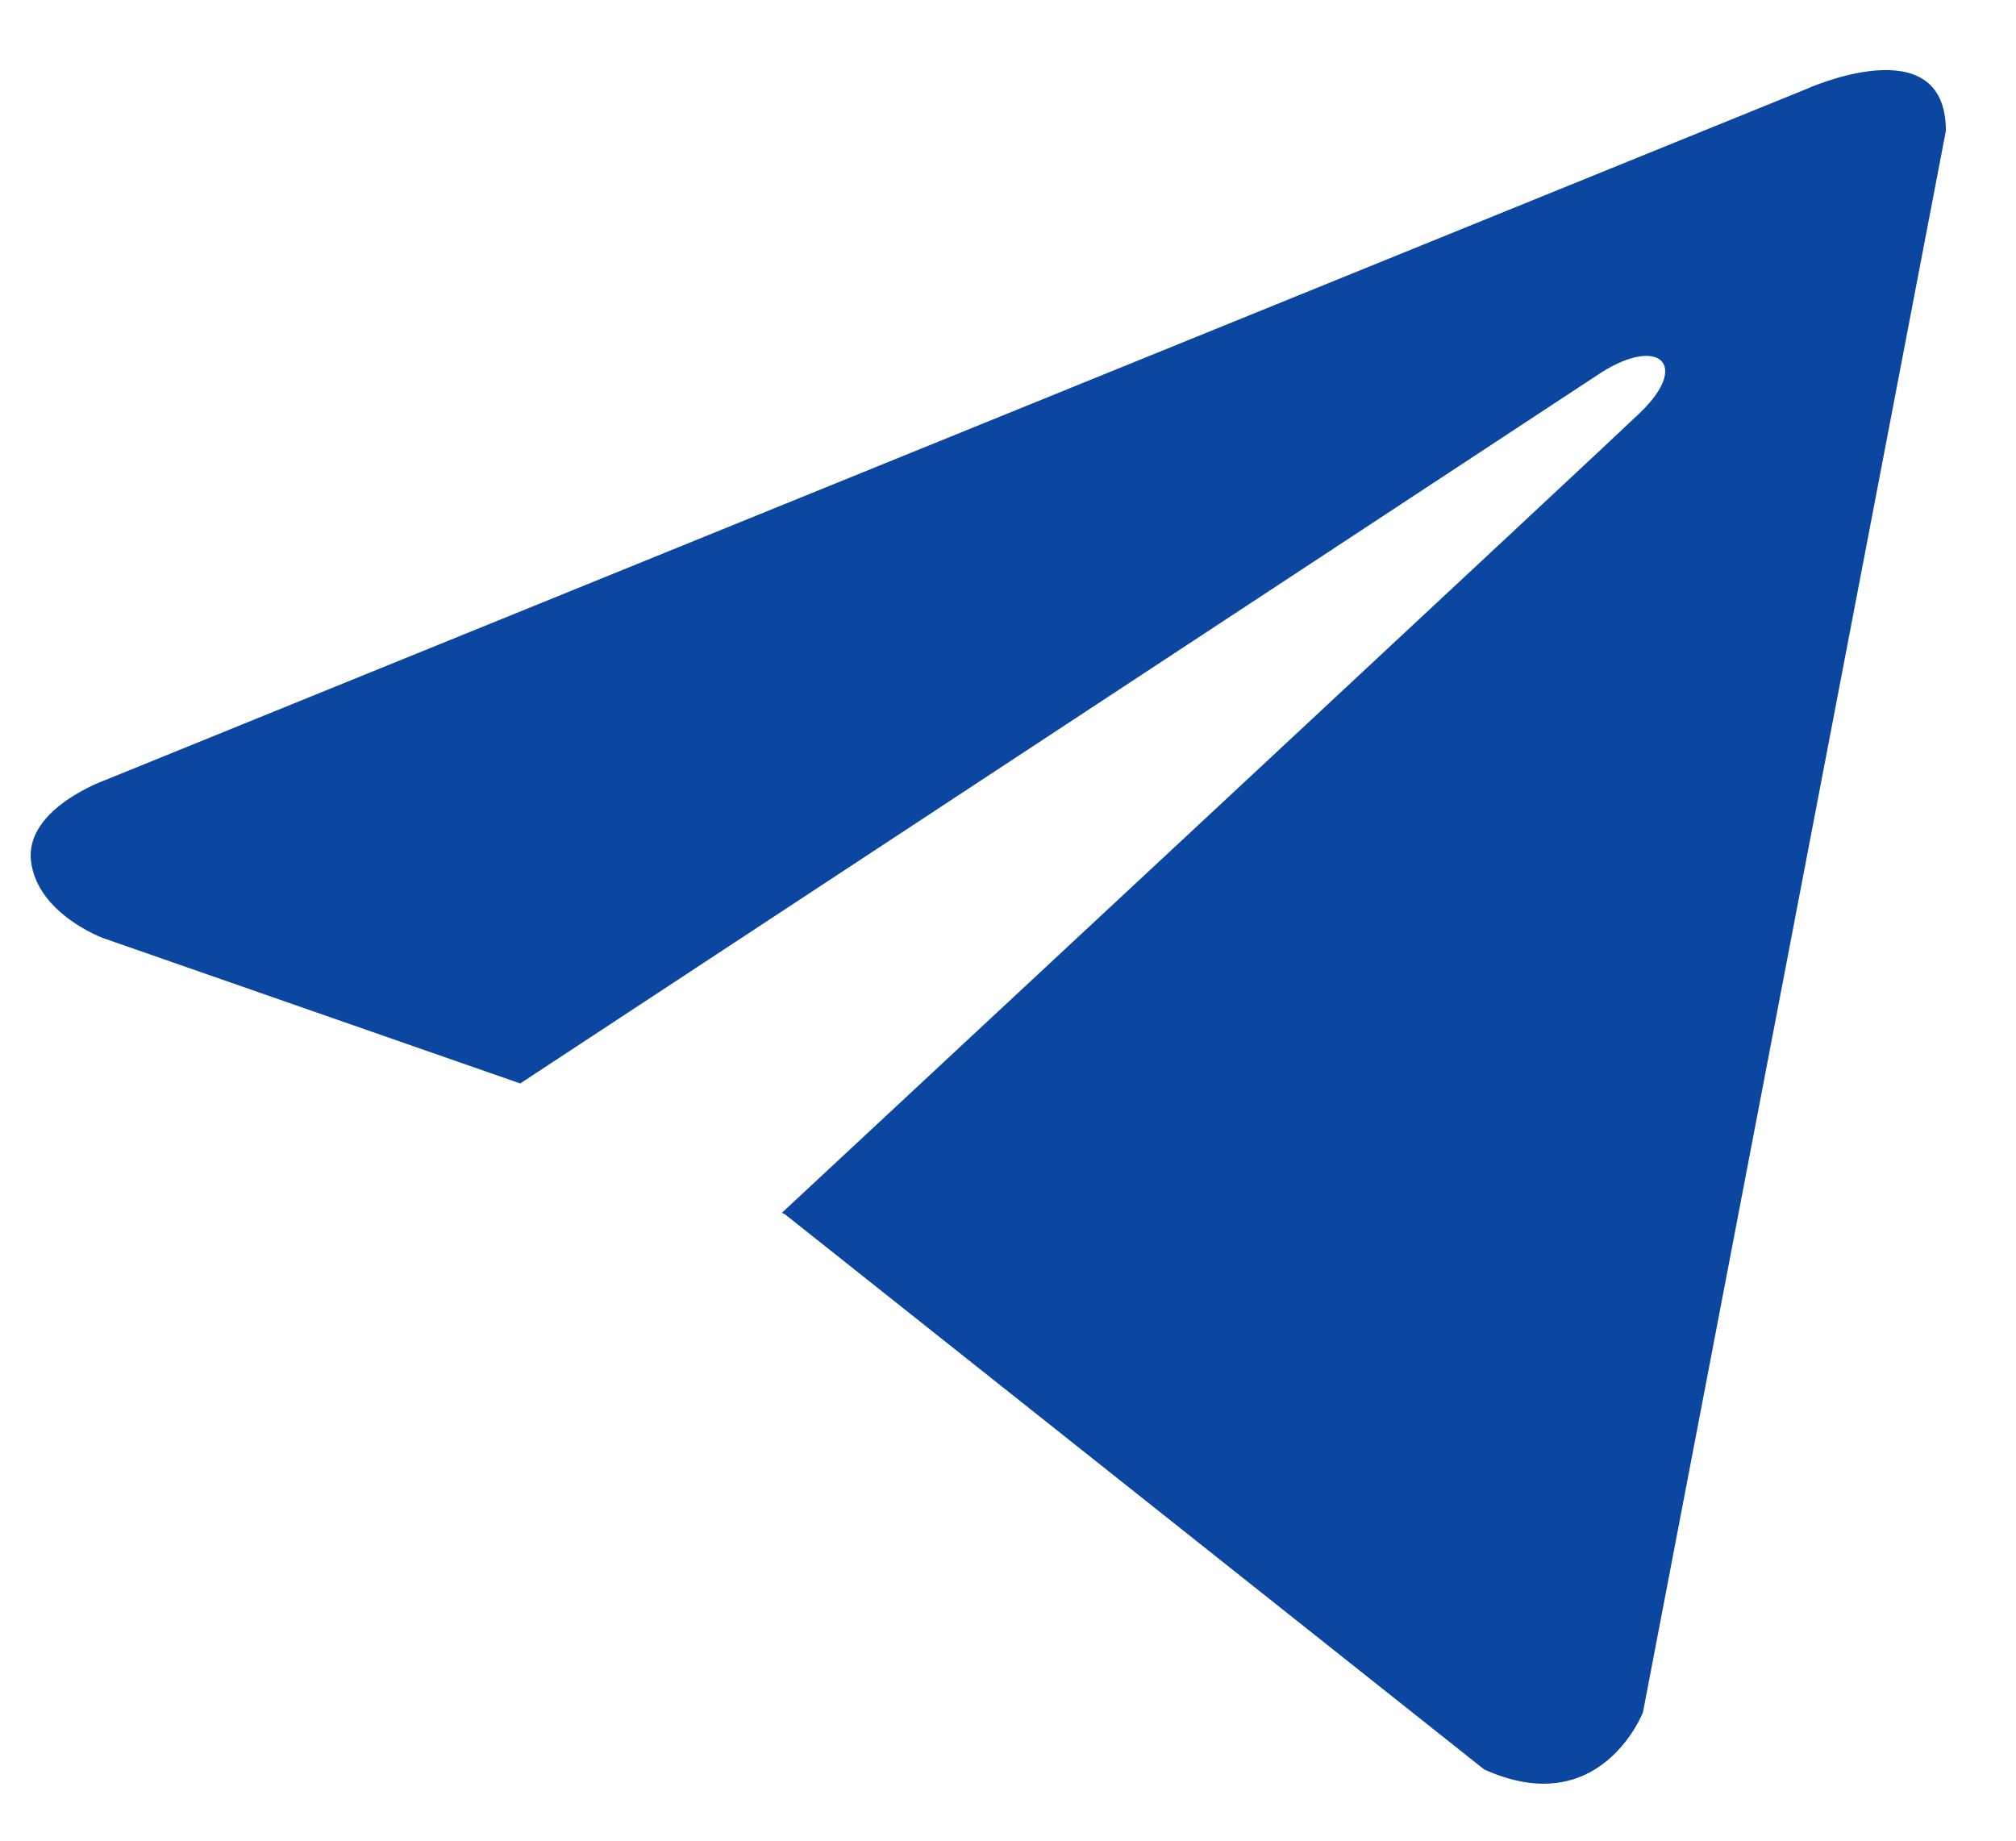 <svg width="23" height="21" viewBox="0 0 23 21" fill="none" xmlns="http://www.w3.org/2000/svg">
<path d="M22.2 1.492L18.744 19.536C18.744 19.536 18.26 20.787 16.932 20.187L8.957 13.855L8.92 13.837C9.997 12.835 18.35 5.058 18.715 4.705C19.28 4.159 18.93 3.834 18.273 4.247L5.935 12.361L1.175 10.702C1.175 10.702 0.426 10.426 0.354 9.826C0.281 9.225 1.2 8.9 1.2 8.9L20.605 1.017C20.605 1.017 22.2 0.291 22.2 1.492Z" fill="#0B47A1"/>
</svg>
